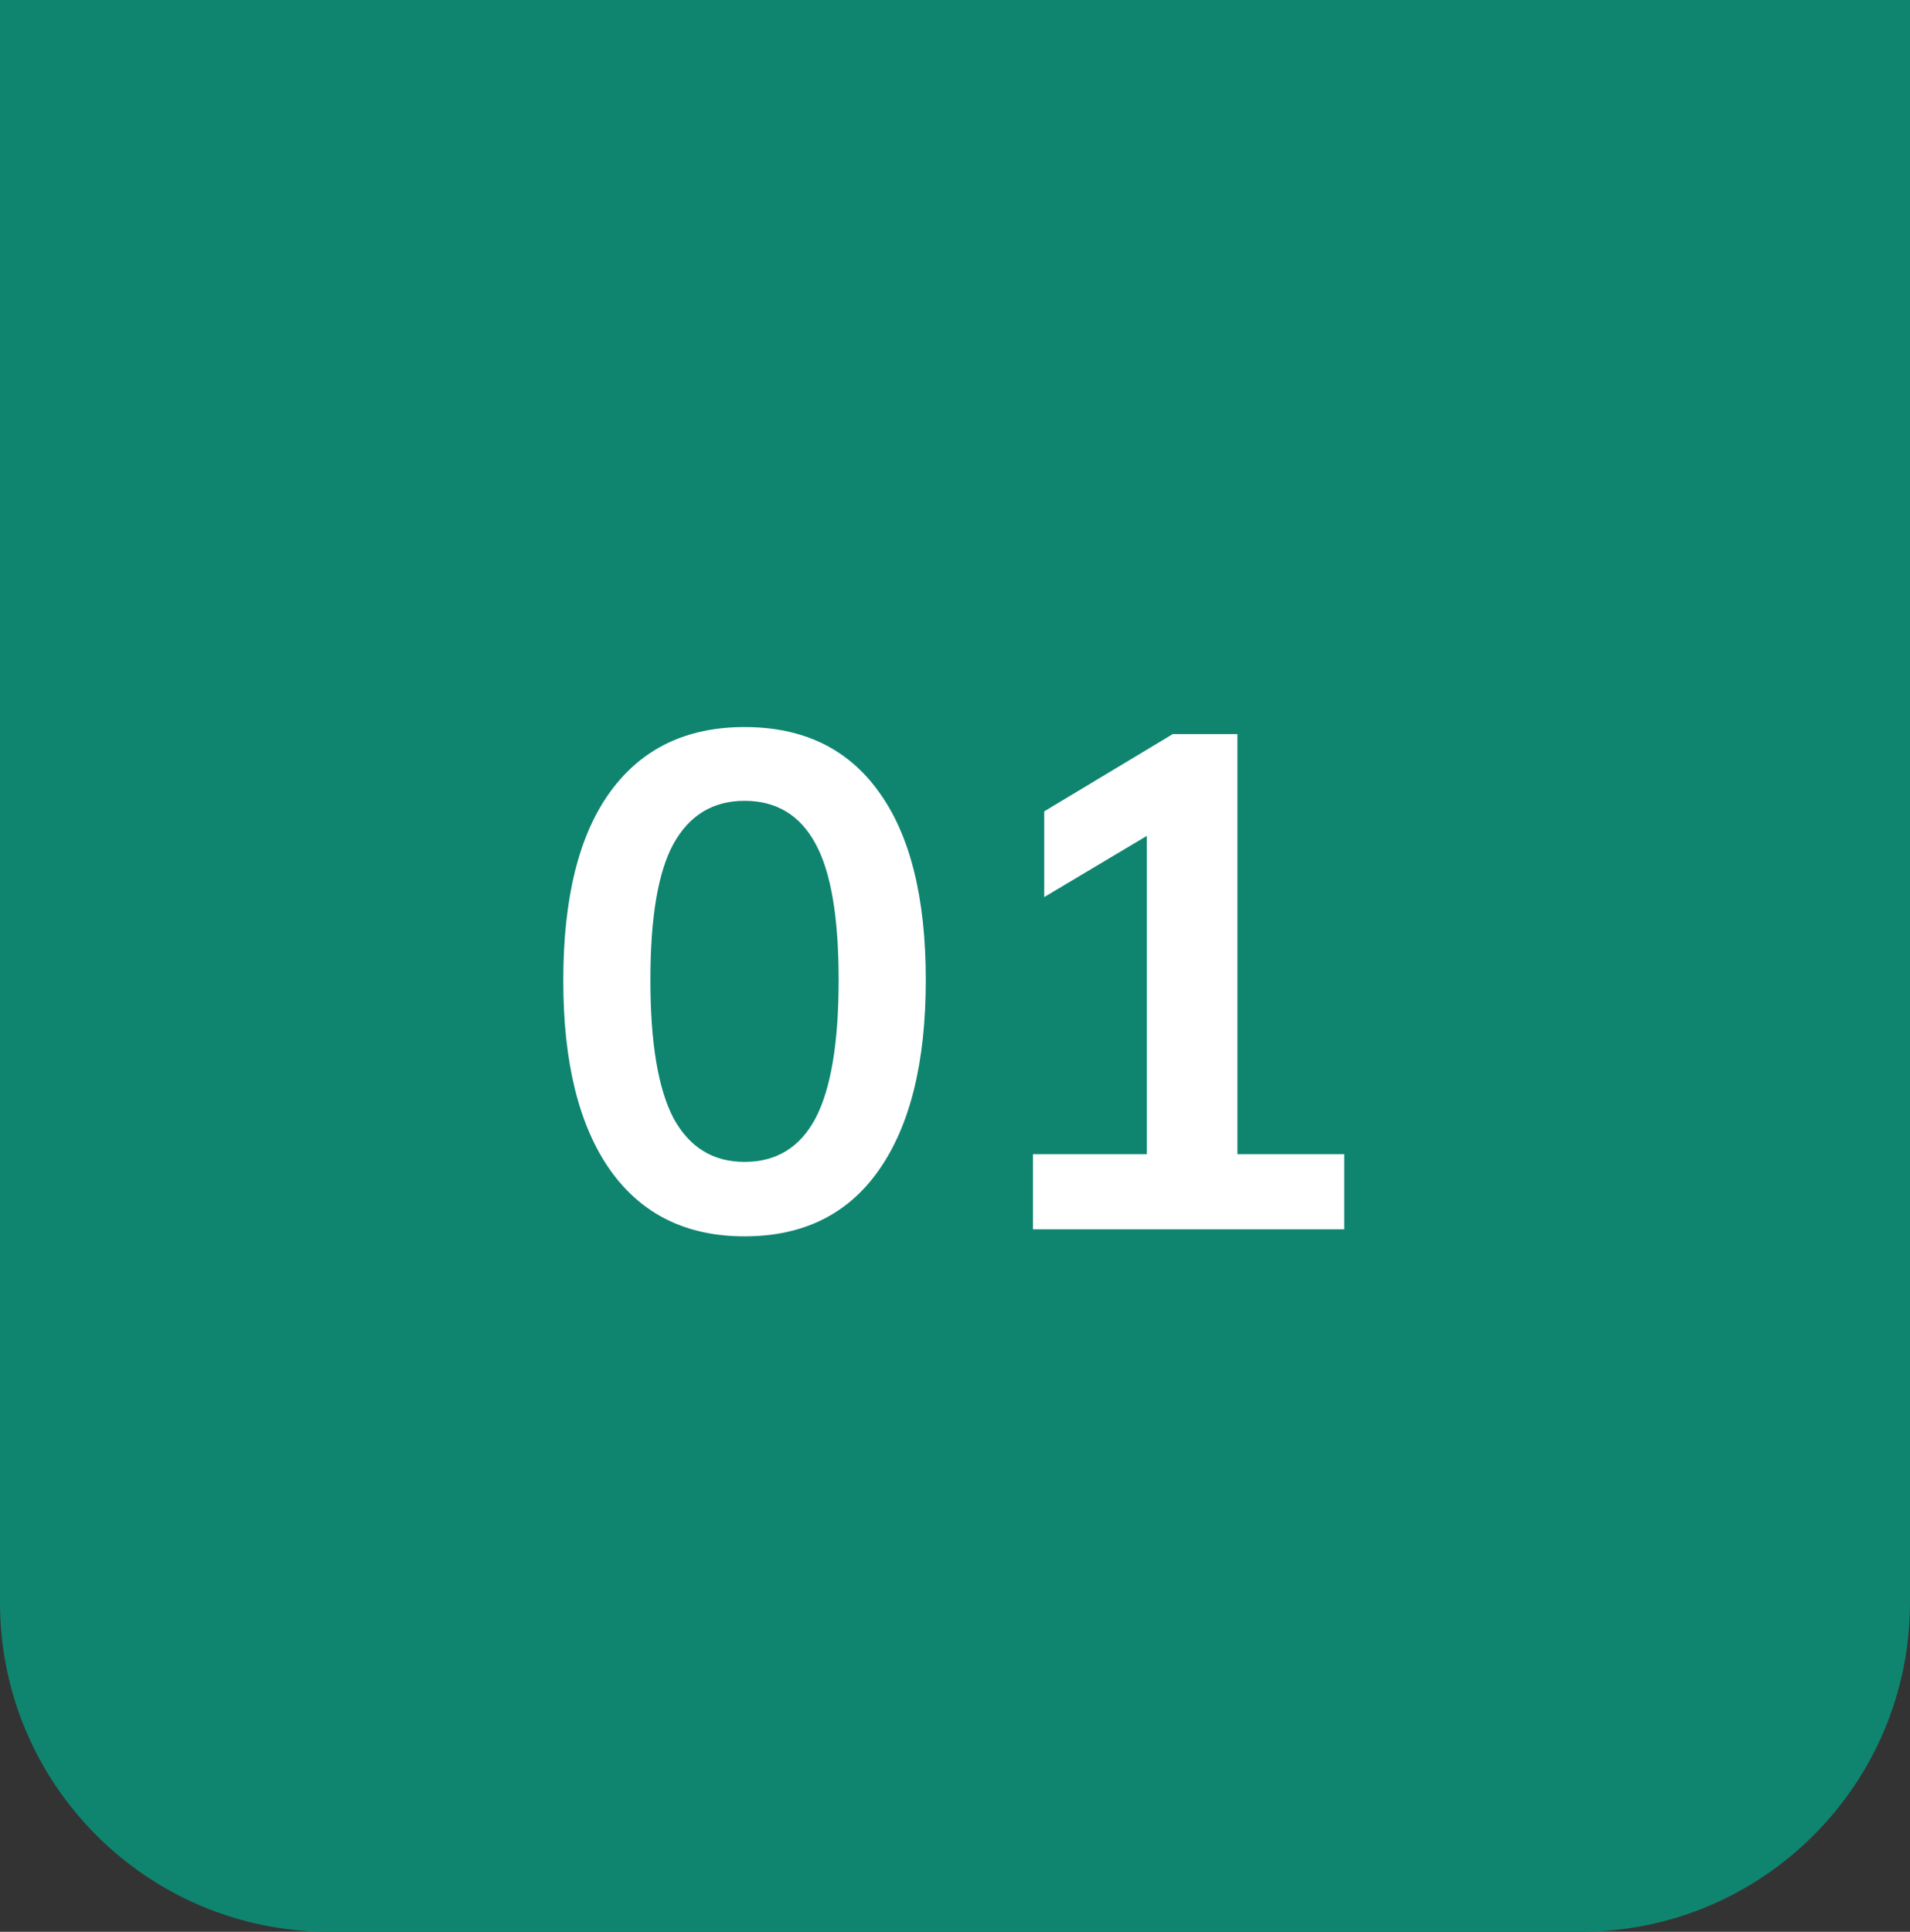 <?xml version="1.0" encoding="UTF-8"?> <svg xmlns="http://www.w3.org/2000/svg" width="87" height="88" viewBox="0 0 87 88" fill="none"><rect x="0" y="0" width="87" height="88" fill="#333333" stroke="none"/><path d="M0 0H87V73C87 81.284 80.284 88 72 88H15C6.716 88 0 81.284 0 73V0Z" fill="#0F8570"></path><path d="M33.913 56.32C31.267 56.32 29.23 55.317 27.8 53.312C26.371 51.285 25.657 48.405 25.657 44.672C25.657 40.896 26.371 38.027 27.8 36.064C29.23 34.101 31.267 33.12 33.913 33.12C36.579 33.12 38.617 34.101 40.025 36.064C41.454 38.027 42.169 40.885 42.169 44.64C42.169 48.395 41.454 51.285 40.025 53.312C38.617 55.317 36.579 56.32 33.913 56.32ZM33.913 52.928C35.363 52.928 36.441 52.267 37.145 50.944C37.849 49.6 38.2 47.499 38.2 44.64C38.2 41.781 37.849 39.712 37.145 38.432C36.441 37.131 35.363 36.48 33.913 36.48C32.483 36.48 31.406 37.131 30.68 38.432C29.977 39.712 29.625 41.781 29.625 44.64C29.625 47.499 29.977 49.6 30.68 50.944C31.406 52.267 32.483 52.928 33.913 52.928ZM47.052 56V52.576H52.236V36.896H54.22L47.564 40.864V36.96L53.42 33.44H56.364V52.576H61.228V56H47.052Z" fill="white"></path></svg> 